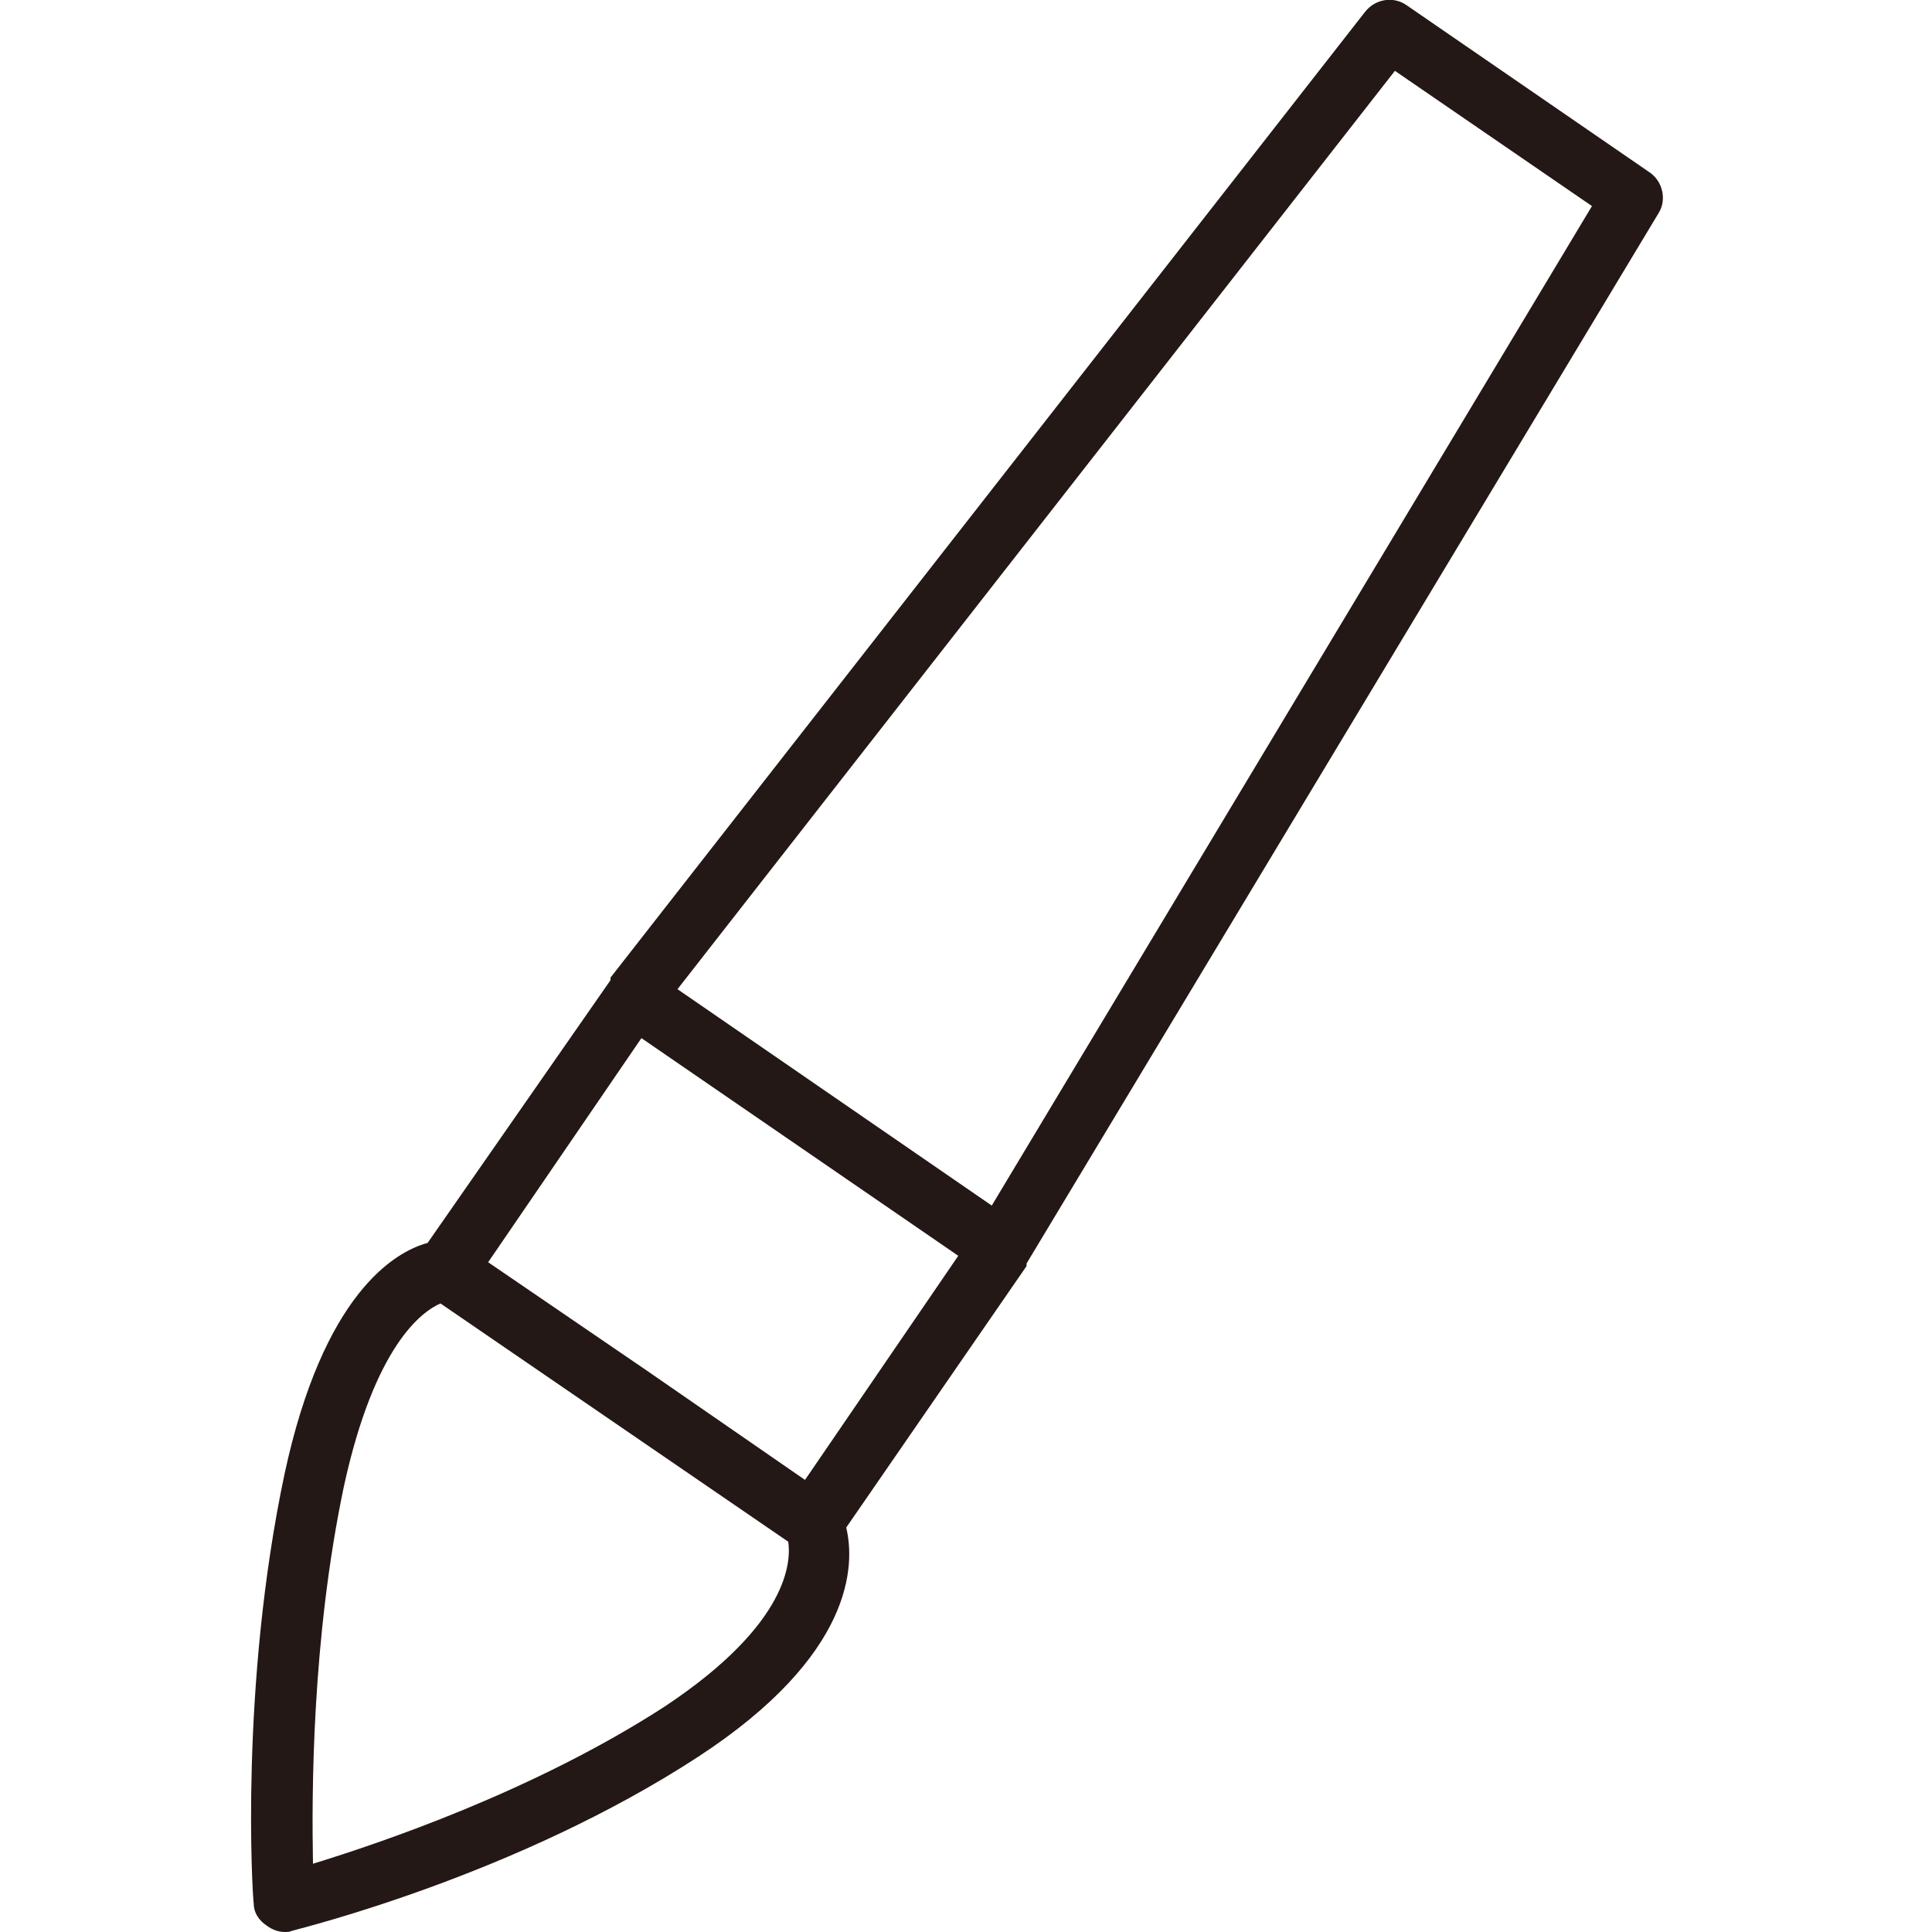 <?xml version="1.0" encoding="utf-8"?>
<!-- Generator: Adobe Illustrator 26.5.0, SVG Export Plug-In . SVG Version: 6.00 Build 0)  -->
<svg version="1.1" id="レイヤー_1" xmlns="http://www.w3.org/2000/svg" xmlns:xlink="http://www.w3.org/1999/xlink" x="0px"
	 y="0px" viewBox="0 0 150 150" style="enable-background:new 0 0 150 150;" xml:space="preserve">
<style type="text/css">
	.st0{fill:#231815;}
</style>
<path class="st0" d="M128.1,13.4l-18.9-13c-1-0.7-2.4-0.5-3.2,0.5l-58.6,75c0,0,0,0,0,0.1c0,0,0,0,0,0.1L33.2,96.5
	c-2.6,0.7-8.1,4-11.1,17.9c-3.5,16.5-2.5,32.8-2.4,33.4c0,0.7,0.4,1.3,1,1.7c0.4,0.3,0.9,0.5,1.4,0.5c0.2,0,0.4,0,0.6-0.1
	c0.7-0.2,17.4-4.3,31.5-13.5c12.1-7.9,12.2-14.9,11.5-17.8l14-20.3c0,0,0,0,0-0.1c0,0,0,0,0-0.1l49.1-81.6
	C129.4,15.5,129.1,14.1,128.1,13.4z M62.5,114.9l-12.3-8.5L37.9,98l11.9-17.4l24.6,16.9L62.5,114.9z M51.6,132.5
	c-10.2,6.6-22.1,10.6-27.3,12.2c-0.1-5.4-0.1-17.4,2.4-29.3c2.4-11,6.1-13.6,7.5-14.2l27,18.5C61.4,121.1,61.4,126,51.6,132.5z
	 M77,93.6L52.6,76.8l55.7-71.3L123.6,16L77,93.6z"/>
</svg>
